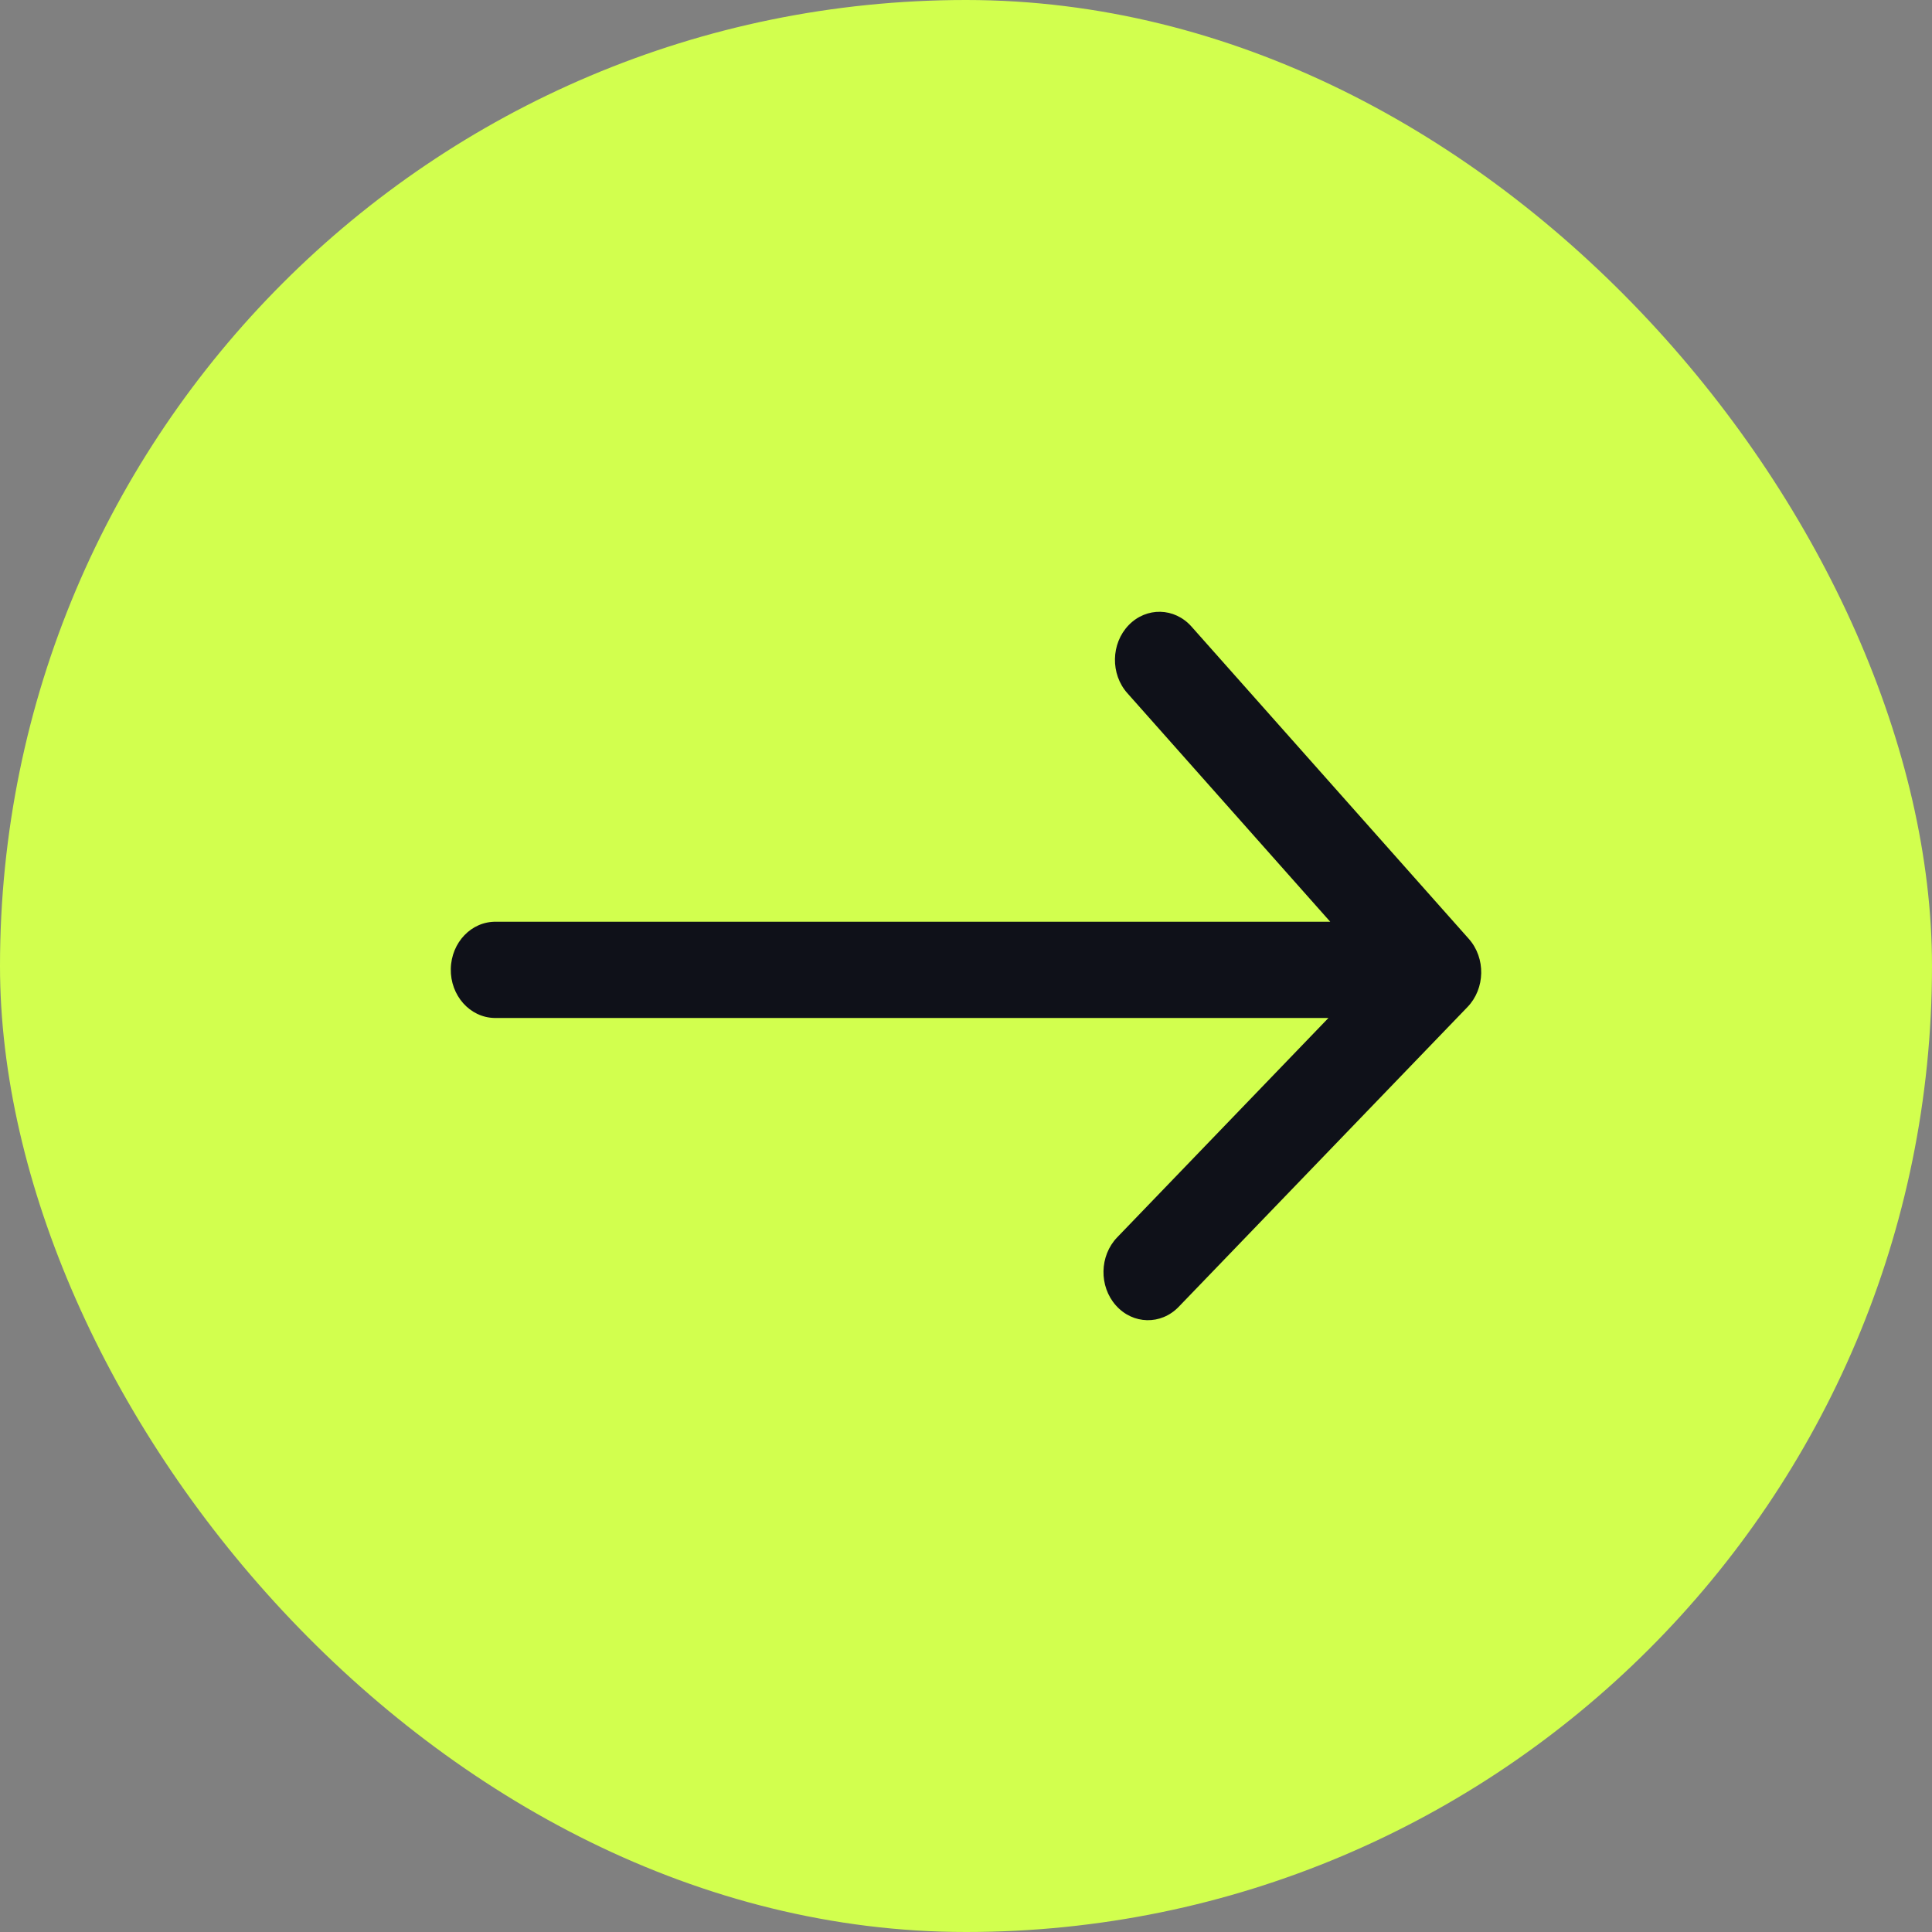 <?xml version="1.0" encoding="UTF-8"?> <svg xmlns="http://www.w3.org/2000/svg" width="30" height="30" viewBox="0 0 30 30" fill="none"><rect x="0" y="0" width="30" height="30" fill="#808080" stroke="none"/><rect width="30" height="30" rx="15" fill="#D2FF4E"></rect><path fill-rule="evenodd" clip-rule="evenodd" d="M22.808 14.579C23.072 14.877 23.063 15.35 22.788 15.636L18.303 20.292C18.028 20.578 17.591 20.568 17.327 20.27C17.063 19.973 17.072 19.5 17.347 19.214L20.628 15.807L7.677 15.807C7.295 15.799 6.992 15.457 7 15.045C7.008 14.632 7.323 14.305 7.705 14.313H20.656L17.506 10.764C17.241 10.467 17.25 9.994 17.525 9.708C17.801 9.422 18.238 9.432 18.502 9.73L22.808 14.579Z" fill="#0F1119"></path></svg> 
